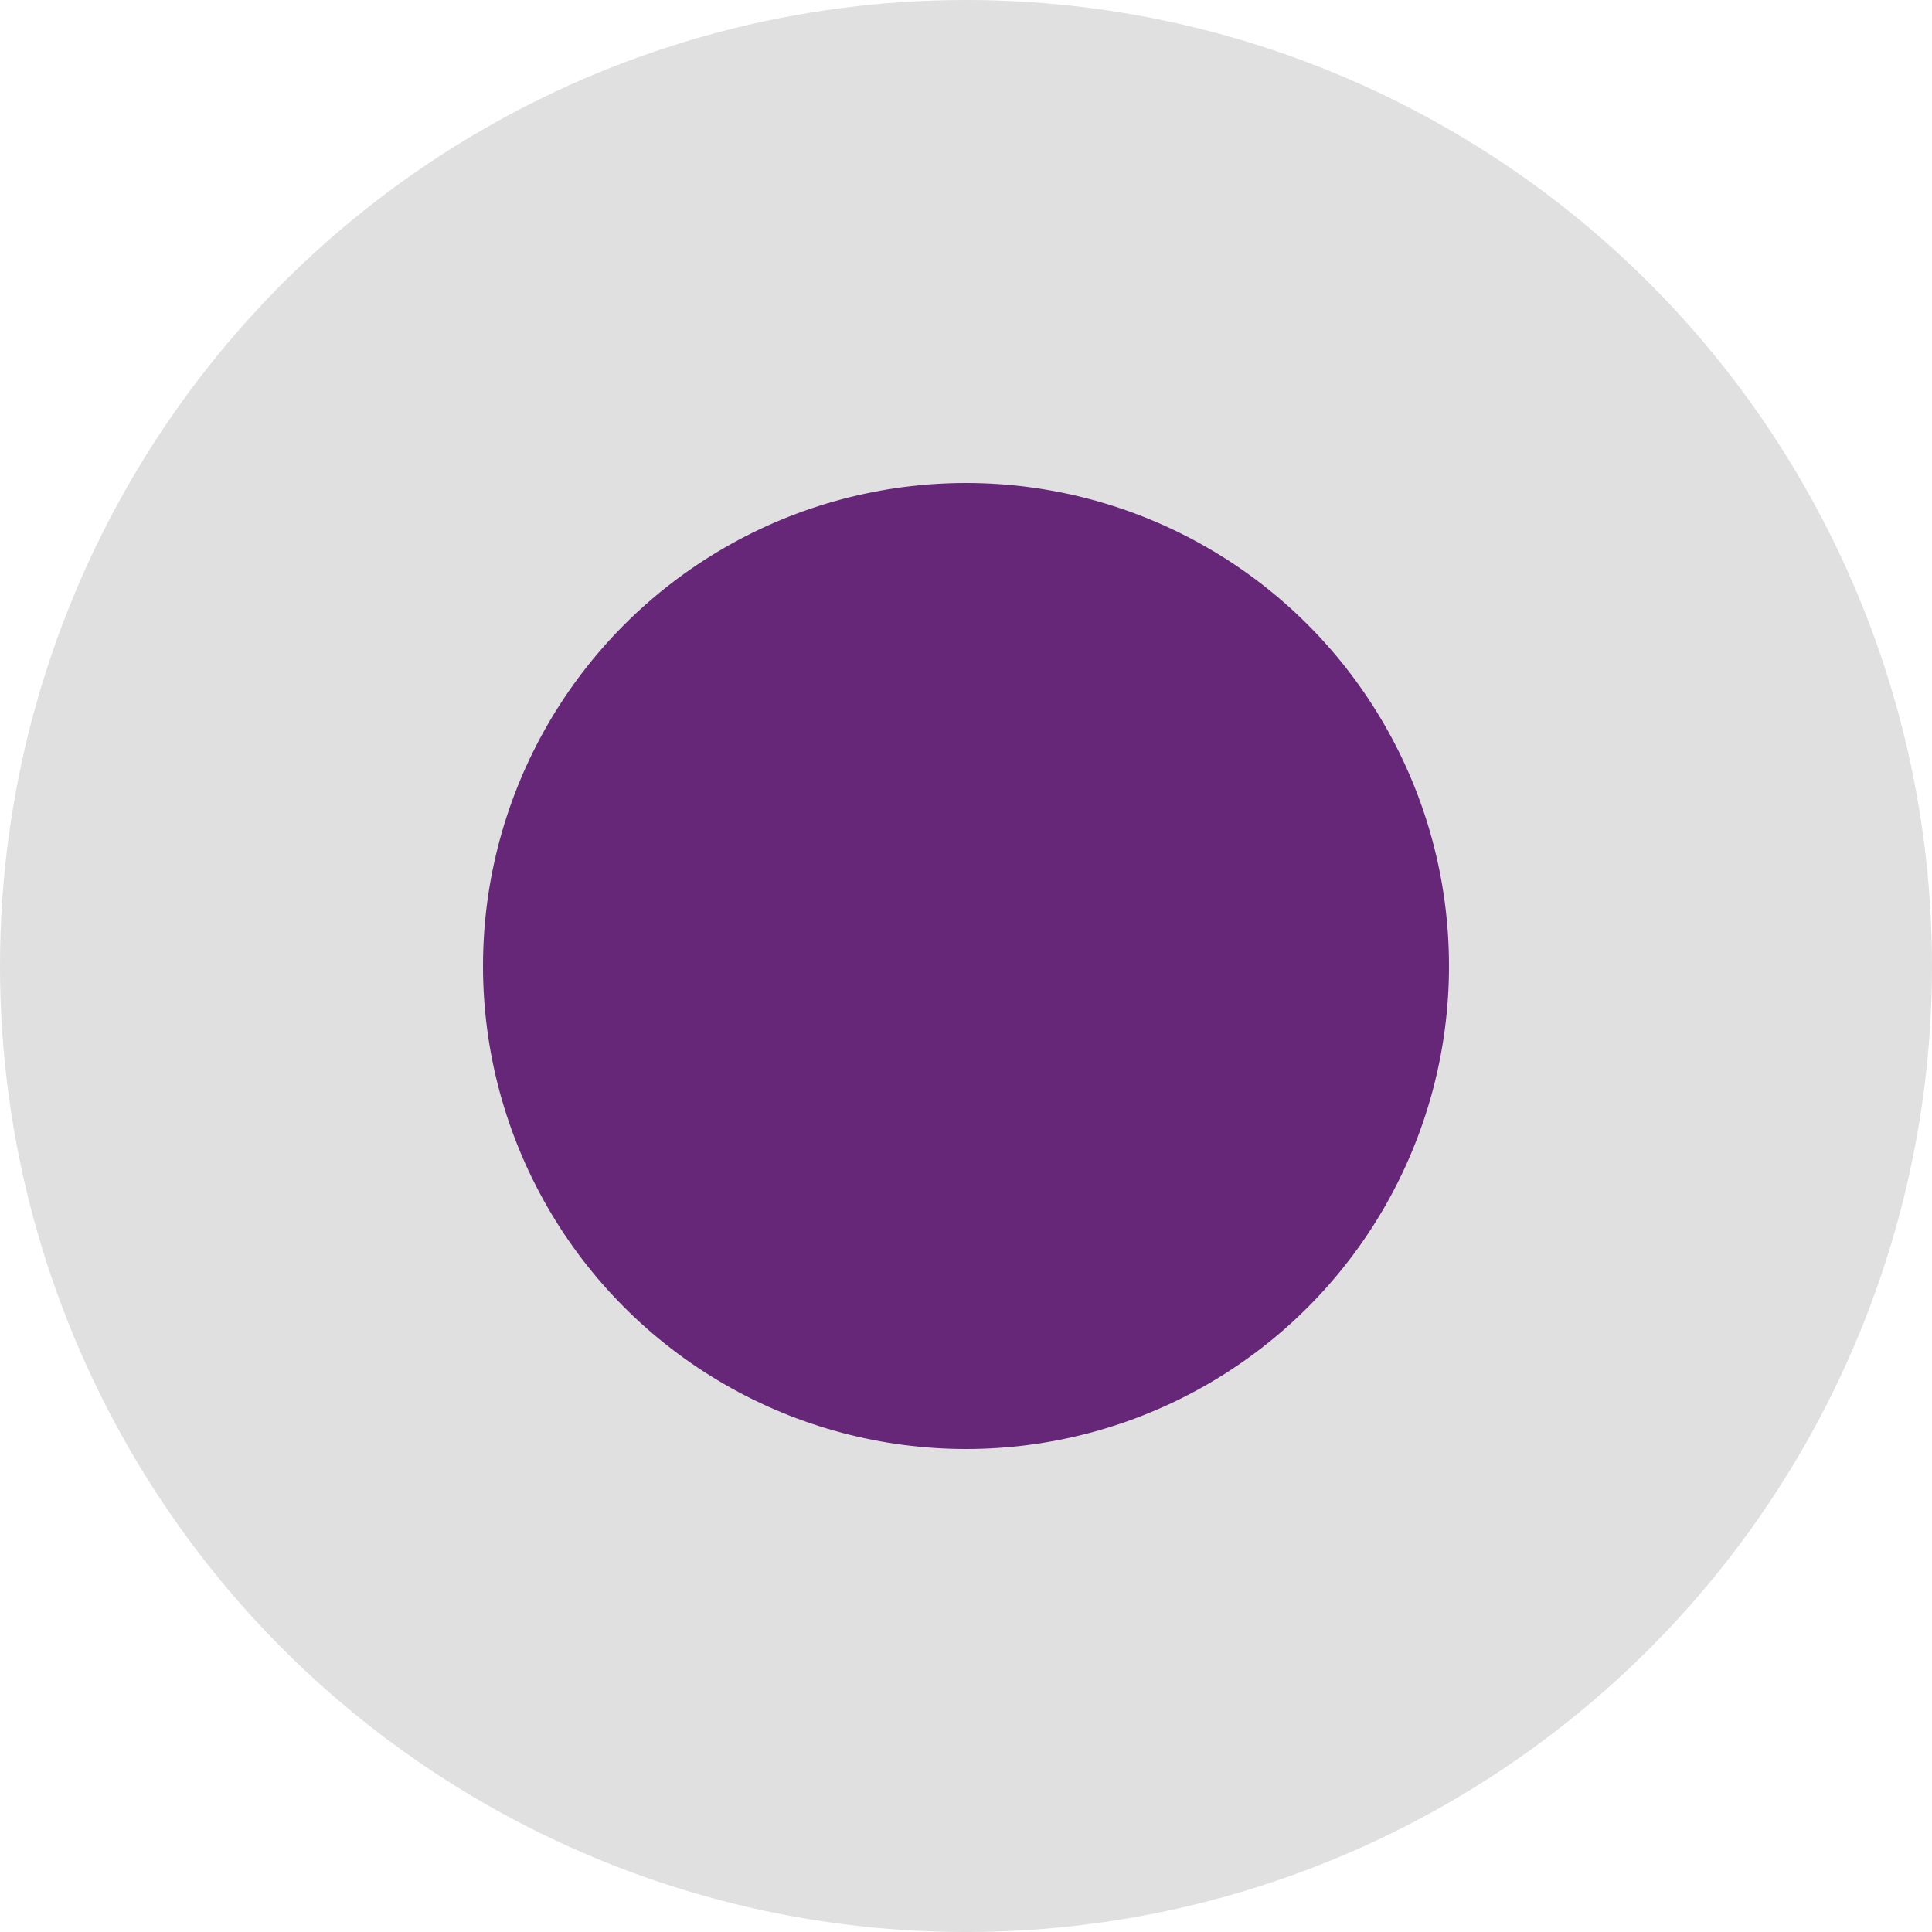 <?xml version="1.0" encoding="UTF-8"?> <svg xmlns="http://www.w3.org/2000/svg" width="18" height="18" viewBox="0 0 18 18" fill="none"><circle cx="9" cy="9" r="9" fill="#E0E0E0"></circle><circle cx="9" cy="9" r="4.5" fill="#662778"></circle></svg> 
